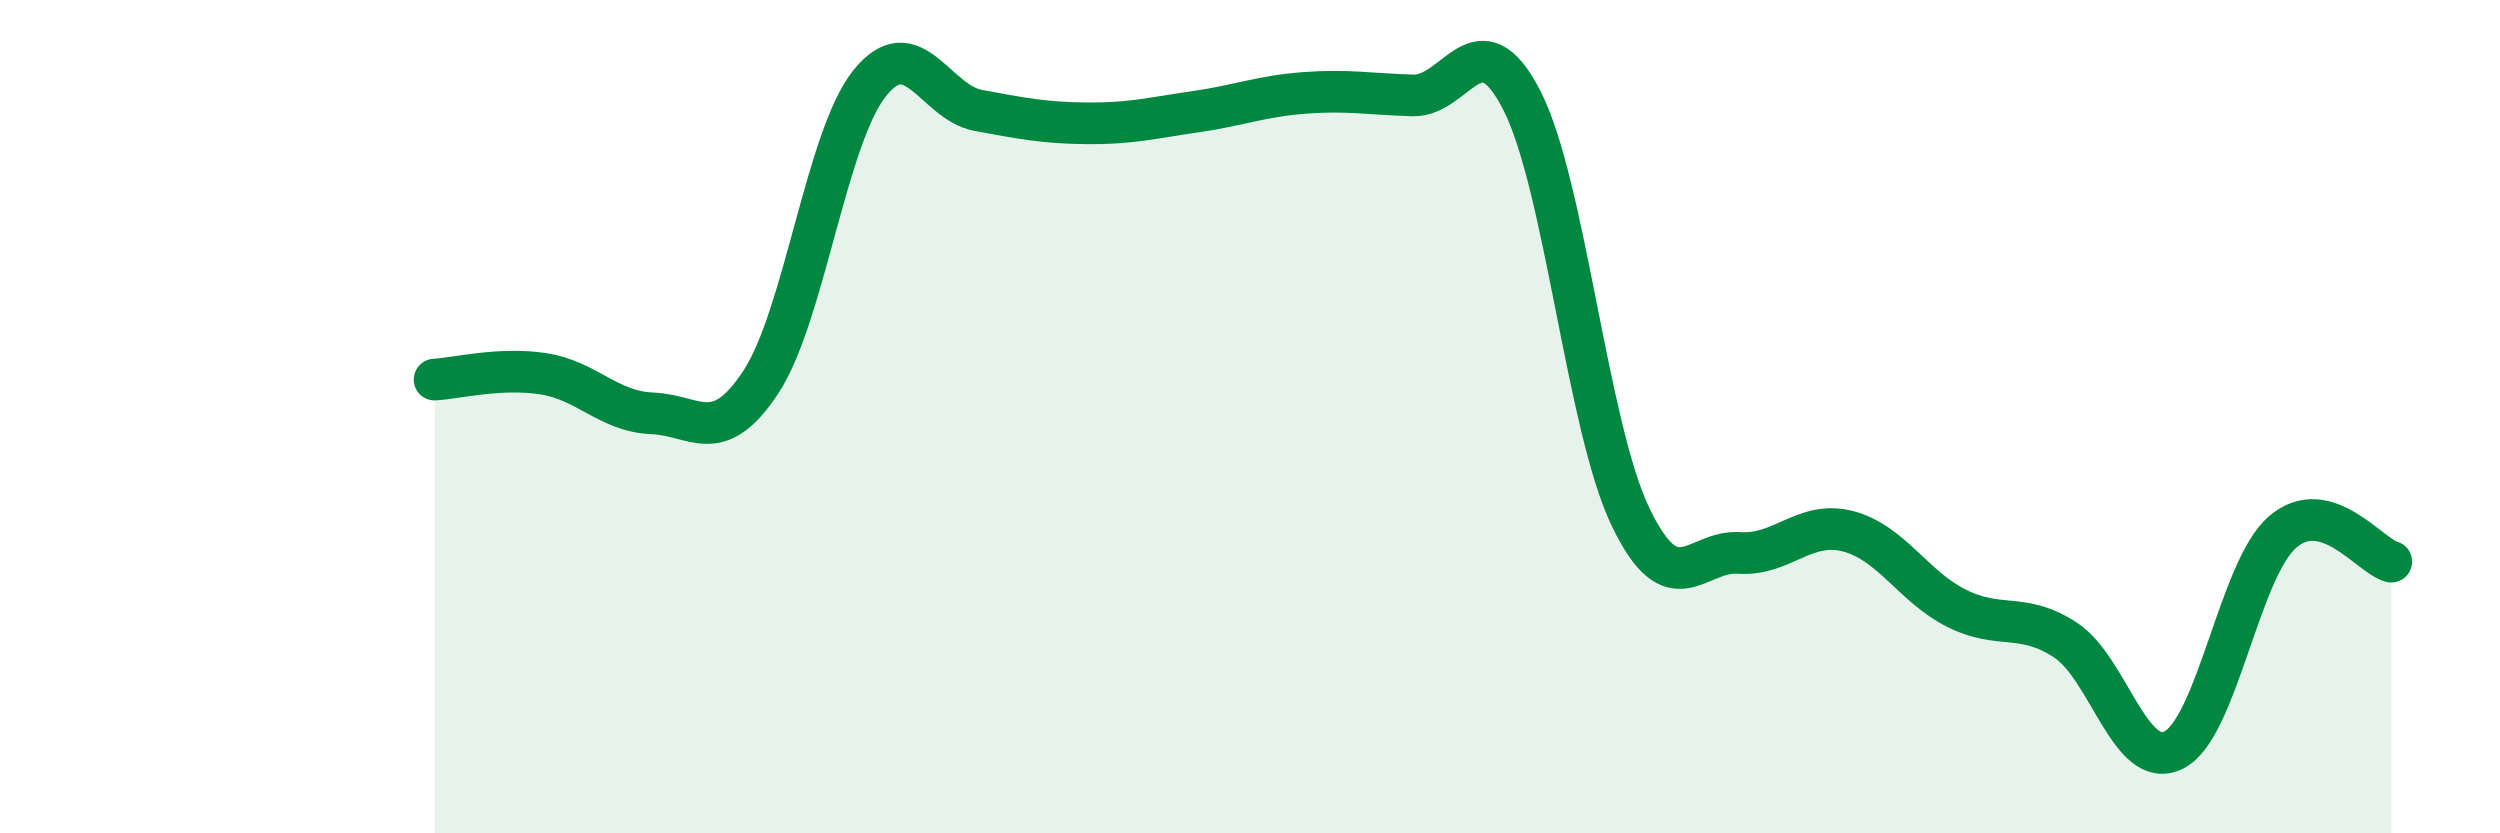 
    <svg width="60" height="20" viewBox="0 0 60 20" xmlns="http://www.w3.org/2000/svg">
      <path
        d="M 10.43,9.11 C 10.95,9.08 12,8.81 13.04,8.97 C 14.08,9.13 14.61,9.88 15.65,9.92 C 16.69,9.96 17.22,10.75 18.26,9.17 C 19.3,7.59 19.83,3.3 20.87,2 C 21.91,0.7 22.44,2.46 23.48,2.65 C 24.52,2.84 25.05,2.95 26.09,2.96 C 27.13,2.97 27.66,2.83 28.7,2.68 C 29.74,2.53 30.26,2.31 31.3,2.23 C 32.34,2.15 32.87,2.26 33.91,2.29 C 34.95,2.32 35.48,0.38 36.52,2.4 C 37.56,4.42 38.09,10.23 39.13,12.4 C 40.17,14.57 40.7,13.2 41.74,13.27 C 42.78,13.34 43.31,12.48 44.35,12.75 C 45.39,13.02 45.92,14.08 46.96,14.6 C 48,15.12 48.53,14.68 49.57,15.36 C 50.61,16.04 51.13,18.52 52.17,18 C 53.21,17.48 53.74,13.67 54.78,12.77 C 55.82,11.87 56.87,13.34 57.39,13.48L57.39 20L10.43 20Z"
        fill="#008740"
        opacity="0.1"
        stroke-linecap="round"
        stroke-linejoin="round"
      />
      <path
        d="M 10.43,9.11 C 10.95,9.08 12,8.81 13.04,8.97 C 14.08,9.13 14.61,9.88 15.65,9.92 C 16.69,9.96 17.22,10.75 18.26,9.17 C 19.3,7.59 19.83,3.3 20.87,2 C 21.91,0.7 22.44,2.46 23.48,2.65 C 24.52,2.84 25.05,2.95 26.09,2.96 C 27.13,2.97 27.66,2.83 28.7,2.68 C 29.74,2.53 30.26,2.31 31.3,2.23 C 32.34,2.15 32.87,2.26 33.91,2.29 C 34.95,2.32 35.48,0.38 36.52,2.4 C 37.56,4.42 38.09,10.23 39.13,12.4 C 40.17,14.57 40.7,13.2 41.74,13.27 C 42.78,13.34 43.31,12.48 44.35,12.75 C 45.39,13.02 45.92,14.08 46.96,14.6 C 48,15.12 48.53,14.68 49.57,15.36 C 50.61,16.04 51.13,18.52 52.17,18 C 53.21,17.48 53.74,13.67 54.78,12.77 C 55.82,11.87 56.87,13.34 57.39,13.48"
        stroke="#008740"
        stroke-width="1"
        fill="none"
        stroke-linecap="round"
        stroke-linejoin="round"
      />
    </svg>
  
